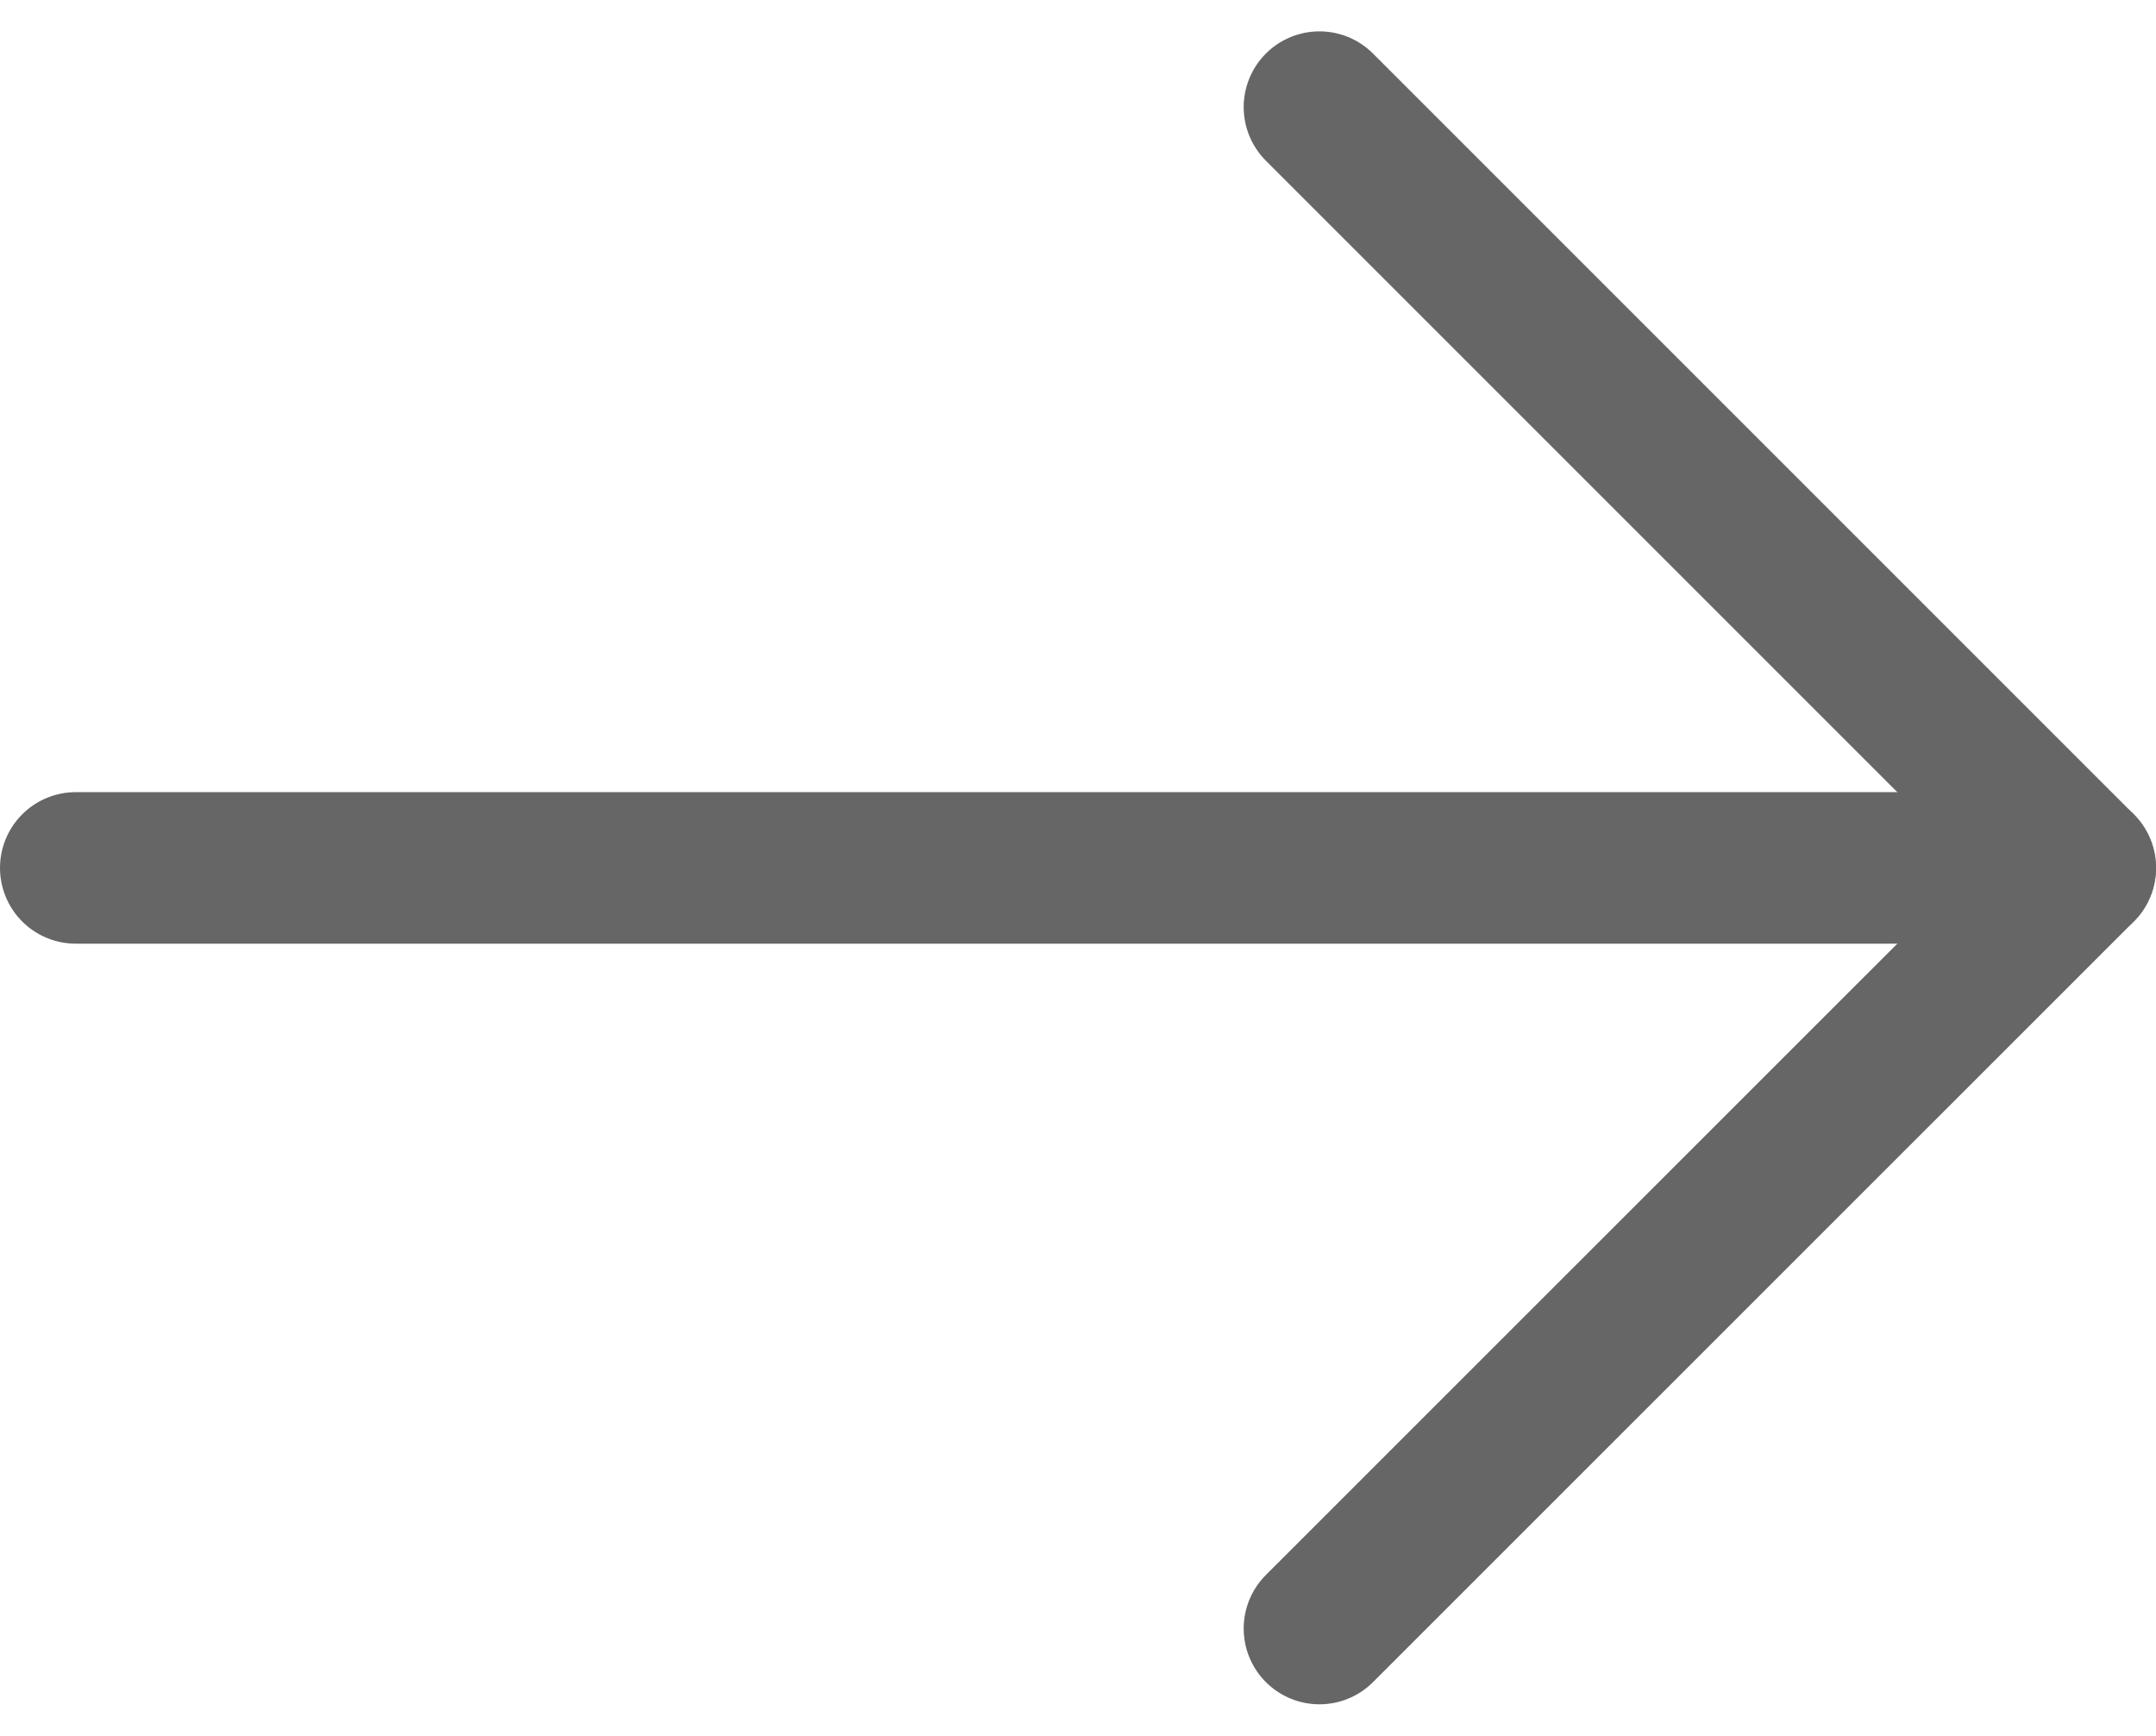 <svg xmlns="http://www.w3.org/2000/svg" width="14.229" height="11.456" viewBox="0 0 14.229 11.456">
  <g id="Icon_feather-arrow-right" data-name="Icon feather-arrow-right" transform="translate(0.5 0.707)">
    <path id="Path_11" data-name="Path 11" d="M7.5,18H20.729" transform="translate(-7.5 -12.979)" fill="none" stroke="#666" stroke-linecap="round" stroke-linejoin="round" stroke-width="1"/>
    <path id="Path_12" data-name="Path 12" d="M18,7.5l5.021,5.021L18,17.541" transform="translate(-9.792 -7.5)" fill="none" stroke="#666" stroke-linecap="round" stroke-linejoin="round" stroke-width="1"/>
  </g>
</svg>
